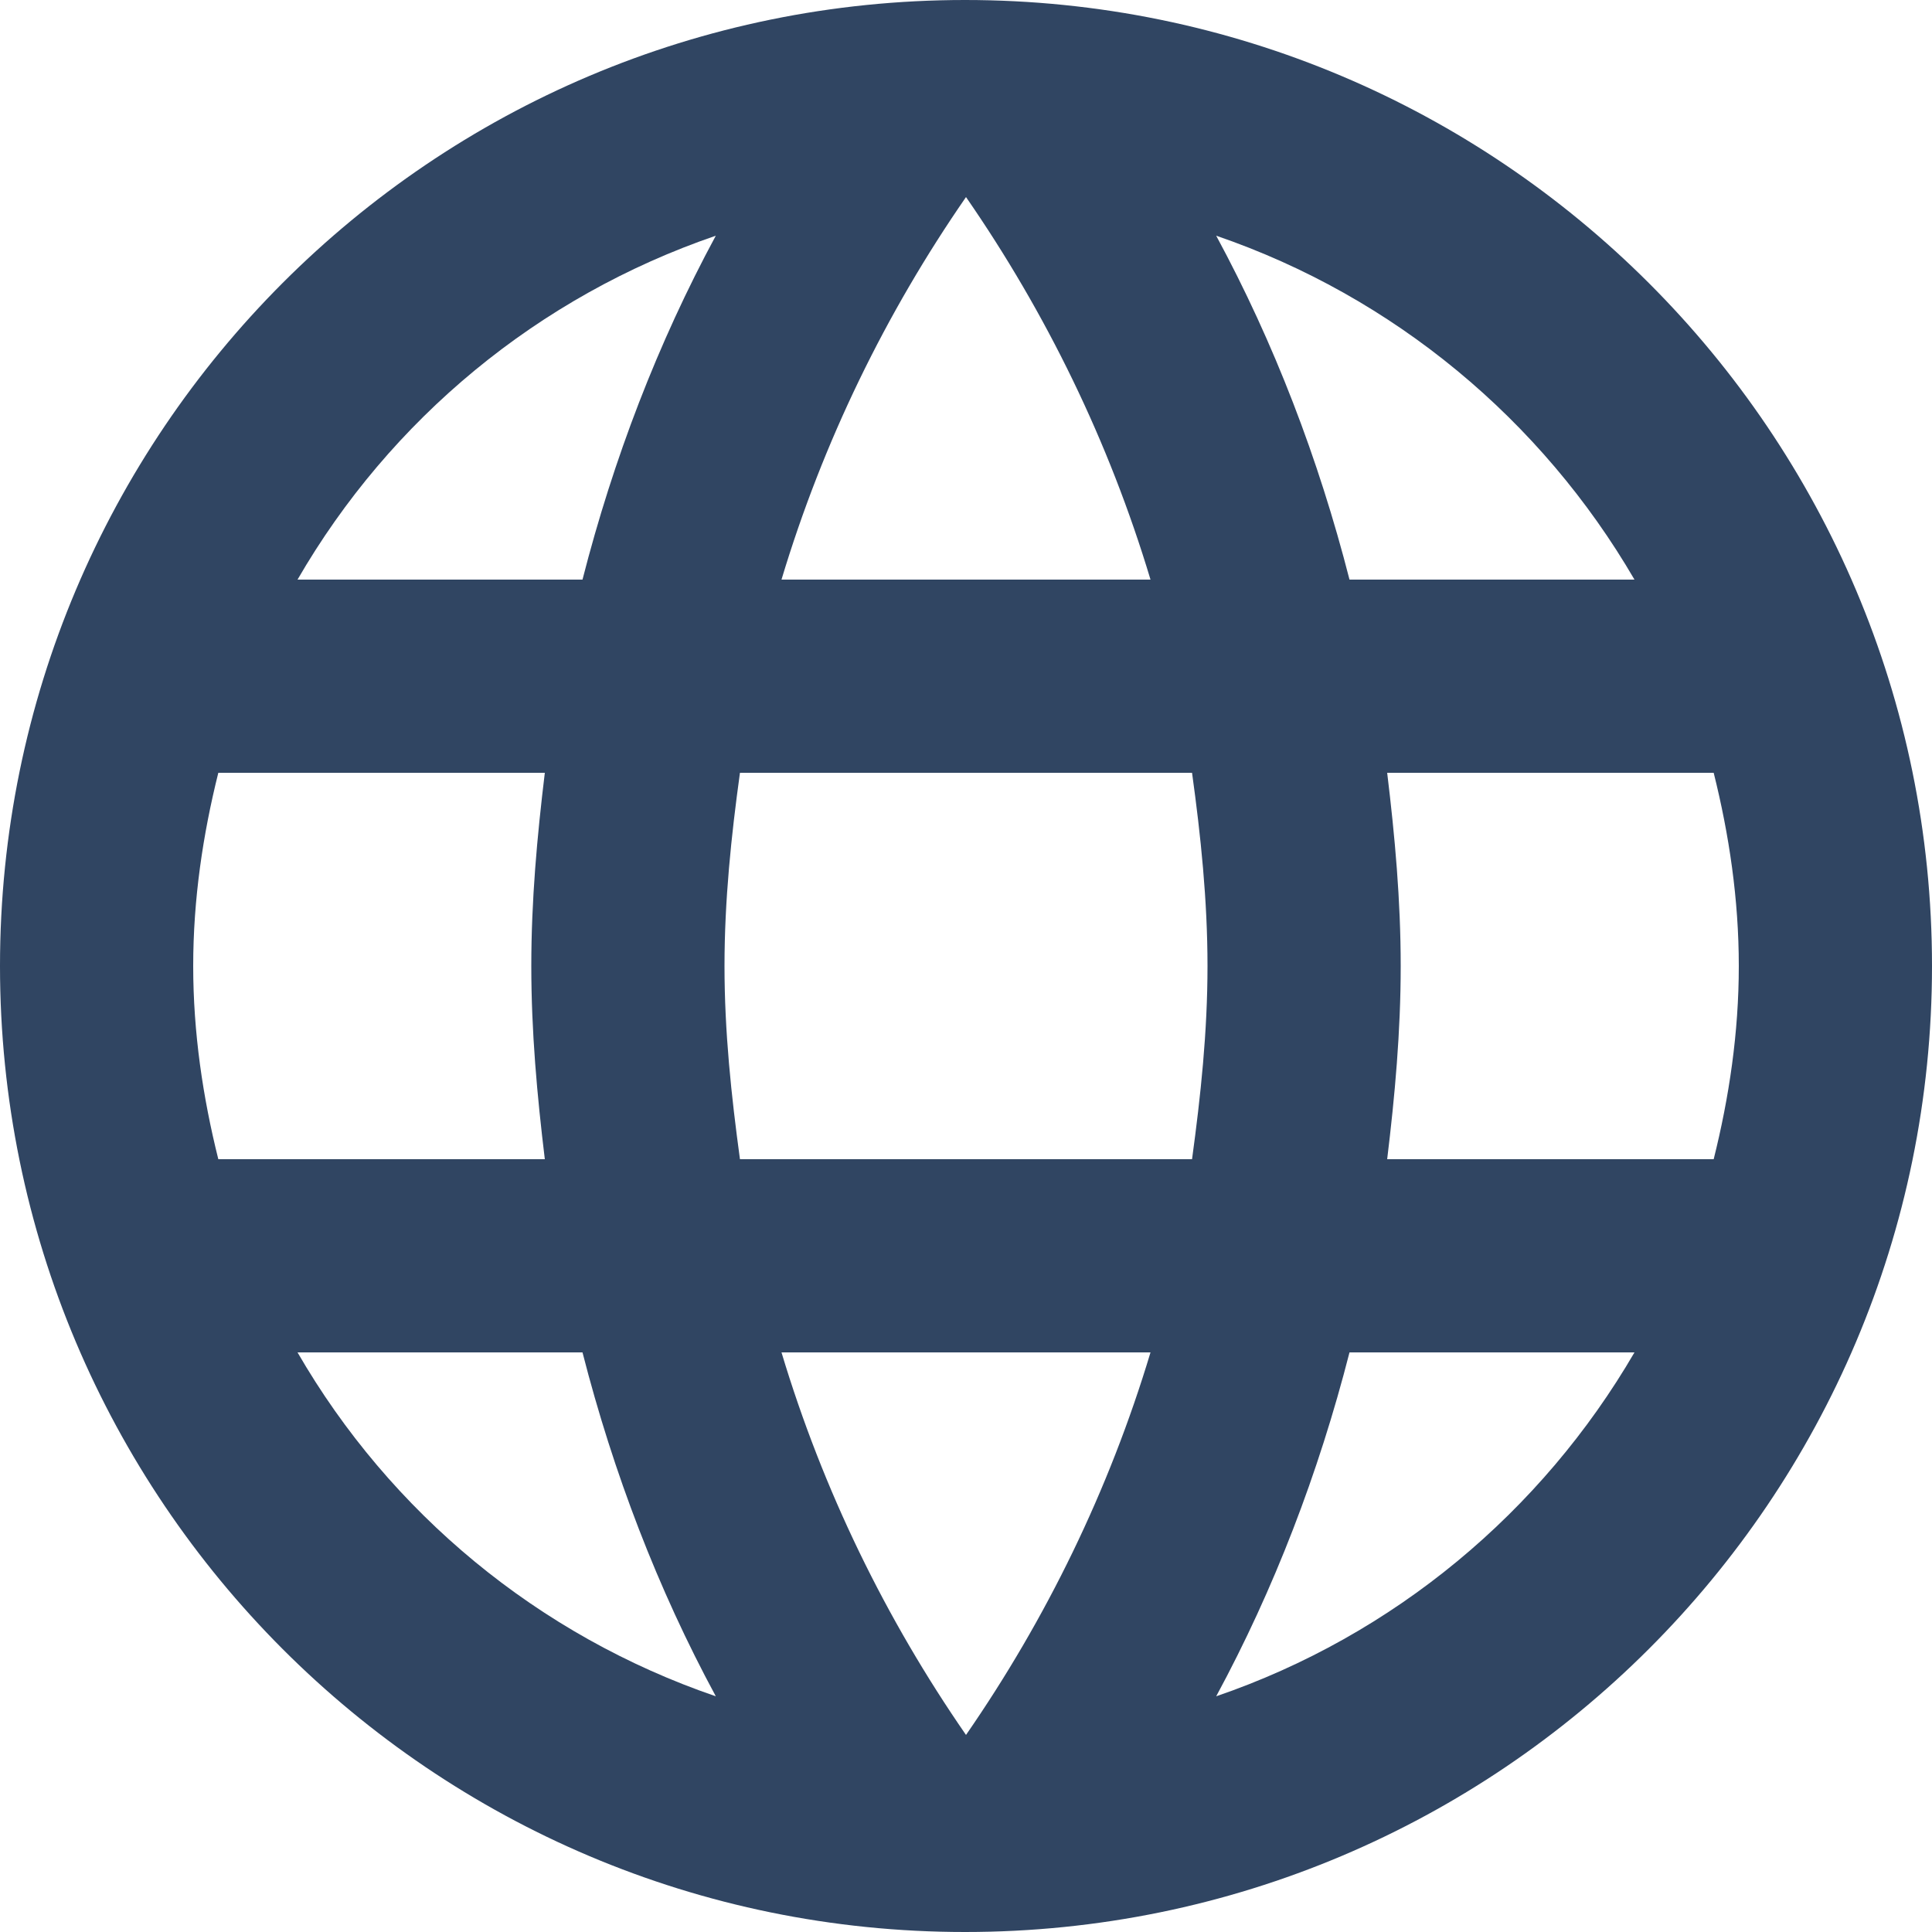 <svg width="16" height="16" viewBox="0 0 16 16" fill="none" xmlns="http://www.w3.org/2000/svg">
<path fill-rule="evenodd" clip-rule="evenodd" d="M0 8C0 3.584 3.576 0 7.992 0C12.416 0 16 3.584 16 8C16 12.416 12.416 16 7.992 16C3.576 16 0 12.416 0 8ZM11.176 4.8H13.536C12.768 3.48 11.544 2.456 10.072 1.952C10.552 2.84 10.92 3.8 11.176 4.8ZM8 1.632C8.664 2.592 9.184 3.656 9.528 4.8H6.472C6.816 3.656 7.336 2.592 8 1.632ZM1.6 8C1.6 8.552 1.68 9.088 1.808 9.6H4.512C4.448 9.072 4.4 8.544 4.4 8C4.4 7.456 4.448 6.928 4.512 6.4H1.808C1.68 6.912 1.6 7.448 1.6 8ZM2.464 11.2H4.824C5.08 12.2 5.448 13.16 5.928 14.048C4.456 13.544 3.232 12.528 2.464 11.2ZM2.464 4.8H4.824C5.08 3.8 5.448 2.84 5.928 1.952C4.456 2.456 3.232 3.472 2.464 4.8ZM8 14.368C7.336 13.408 6.816 12.344 6.472 11.2H9.528C9.184 12.344 8.664 13.408 8 14.368ZM6.128 9.6H9.872C9.944 9.072 10 8.544 10 8C10 7.456 9.944 6.92 9.872 6.4H6.128C6.056 6.92 6 7.456 6 8C6 8.544 6.056 9.072 6.128 9.6ZM10.072 14.048C10.552 13.16 10.92 12.2 11.176 11.2H13.536C12.768 12.52 11.544 13.544 10.072 14.048ZM11.6 8C11.6 8.544 11.552 9.072 11.488 9.6H14.192C14.32 9.088 14.4 8.552 14.4 8C14.4 7.448 14.32 6.912 14.192 6.4H11.488C11.552 6.928 11.6 7.456 11.6 8Z" fill="#304562"/>
</svg>

